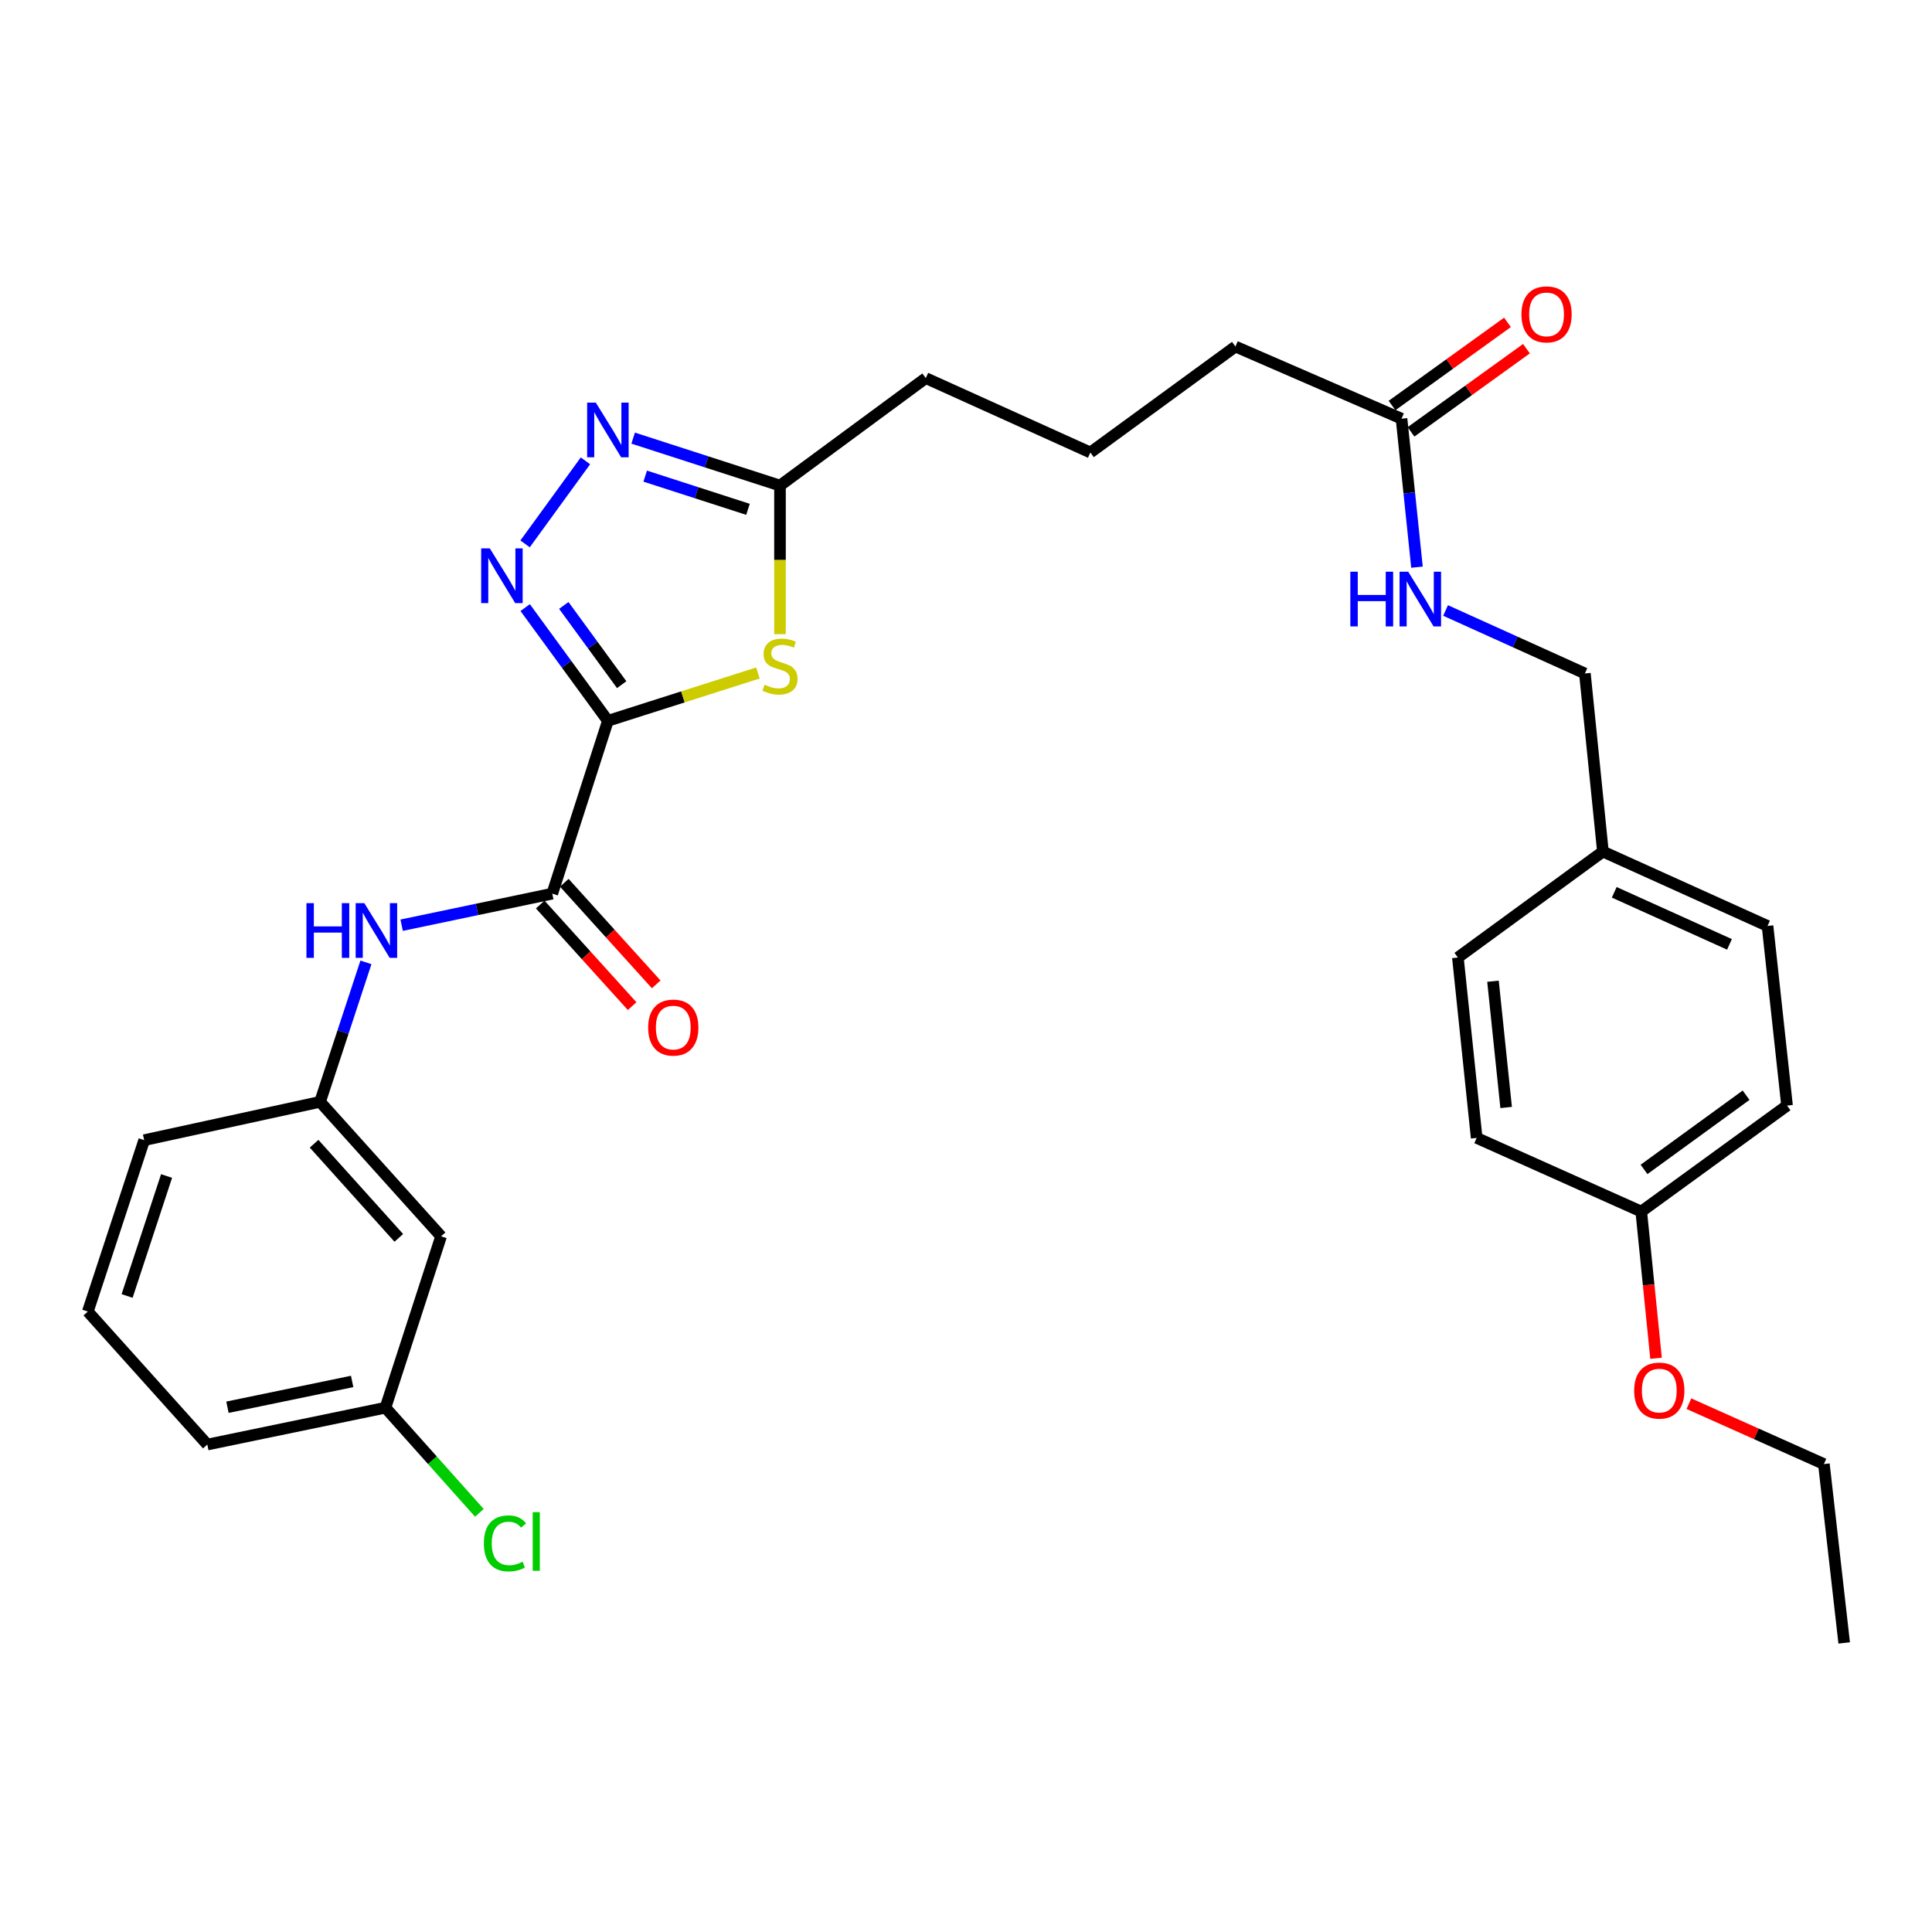 <?xml version='1.0' encoding='iso-8859-1'?>
<svg version='1.1' baseProfile='full'
              xmlns='http://www.w3.org/2000/svg'
                      xmlns:rdkit='http://www.rdkit.org/xml'
                      xmlns:xlink='http://www.w3.org/1999/xlink'
                  xml:space='preserve'
width='1000px' height='1000px' viewBox='0 0 1000 1000'>
<!-- END OF HEADER -->
<rect style='opacity:1.0;fill:#FFFFFF;stroke:none' width='1000' height='1000' x='0' y='0'> </rect>
<path class='bond-0' d='M 314.643,373.091 L 293.238,343.791' style='fill:none;fill-rule:evenodd;stroke:#000000;stroke-width:6px;stroke-linecap:butt;stroke-linejoin:miter;stroke-opacity:1' />
<path class='bond-0' d='M 293.238,343.791 L 271.834,314.49' style='fill:none;fill-rule:evenodd;stroke:#0000FF;stroke-width:6px;stroke-linecap:butt;stroke-linejoin:miter;stroke-opacity:1' />
<path class='bond-0' d='M 321.787,354.391 L 306.804,333.881' style='fill:none;fill-rule:evenodd;stroke:#000000;stroke-width:6px;stroke-linecap:butt;stroke-linejoin:miter;stroke-opacity:1' />
<path class='bond-0' d='M 306.804,333.881 L 291.821,313.37' style='fill:none;fill-rule:evenodd;stroke:#0000FF;stroke-width:6px;stroke-linecap:butt;stroke-linejoin:miter;stroke-opacity:1' />
<path class='bond-1' d='M 314.643,373.091 L 353.472,360.711' style='fill:none;fill-rule:evenodd;stroke:#000000;stroke-width:6px;stroke-linecap:butt;stroke-linejoin:miter;stroke-opacity:1' />
<path class='bond-1' d='M 353.472,360.711 L 392.301,348.33' style='fill:none;fill-rule:evenodd;stroke:#CCCC00;stroke-width:6px;stroke-linecap:butt;stroke-linejoin:miter;stroke-opacity:1' />
<path class='bond-2' d='M 314.643,373.091 L 285.85,462.55' style='fill:none;fill-rule:evenodd;stroke:#000000;stroke-width:6px;stroke-linecap:butt;stroke-linejoin:miter;stroke-opacity:1' />
<path class='bond-3' d='M 271.78,281.513 L 303.025,238.529' style='fill:none;fill-rule:evenodd;stroke:#0000FF;stroke-width:6px;stroke-linecap:butt;stroke-linejoin:miter;stroke-opacity:1' />
<path class='bond-4' d='M 403.719,328.236 L 403.719,289.783' style='fill:none;fill-rule:evenodd;stroke:#CCCC00;stroke-width:6px;stroke-linecap:butt;stroke-linejoin:miter;stroke-opacity:1' />
<path class='bond-4' d='M 403.719,289.783 L 403.719,251.33' style='fill:none;fill-rule:evenodd;stroke:#000000;stroke-width:6px;stroke-linecap:butt;stroke-linejoin:miter;stroke-opacity:1' />
<path class='bond-5' d='M 285.85,462.55 L 246.874,470.719' style='fill:none;fill-rule:evenodd;stroke:#000000;stroke-width:6px;stroke-linecap:butt;stroke-linejoin:miter;stroke-opacity:1' />
<path class='bond-5' d='M 246.874,470.719 L 207.897,478.888' style='fill:none;fill-rule:evenodd;stroke:#0000FF;stroke-width:6px;stroke-linecap:butt;stroke-linejoin:miter;stroke-opacity:1' />
<path class='bond-8' d='M 279.62,468.185 L 303.405,494.479' style='fill:none;fill-rule:evenodd;stroke:#000000;stroke-width:6px;stroke-linecap:butt;stroke-linejoin:miter;stroke-opacity:1' />
<path class='bond-8' d='M 303.405,494.479 L 327.191,520.773' style='fill:none;fill-rule:evenodd;stroke:#FF0000;stroke-width:6px;stroke-linecap:butt;stroke-linejoin:miter;stroke-opacity:1' />
<path class='bond-8' d='M 292.079,456.915 L 315.864,483.209' style='fill:none;fill-rule:evenodd;stroke:#000000;stroke-width:6px;stroke-linecap:butt;stroke-linejoin:miter;stroke-opacity:1' />
<path class='bond-8' d='M 315.864,483.209 L 339.649,509.504' style='fill:none;fill-rule:evenodd;stroke:#FF0000;stroke-width:6px;stroke-linecap:butt;stroke-linejoin:miter;stroke-opacity:1' />
<path class='bond-30' d='M 327.723,226.773 L 365.721,239.052' style='fill:none;fill-rule:evenodd;stroke:#0000FF;stroke-width:6px;stroke-linecap:butt;stroke-linejoin:miter;stroke-opacity:1' />
<path class='bond-30' d='M 365.721,239.052 L 403.719,251.33' style='fill:none;fill-rule:evenodd;stroke:#000000;stroke-width:6px;stroke-linecap:butt;stroke-linejoin:miter;stroke-opacity:1' />
<path class='bond-30' d='M 333.957,246.443 L 360.555,255.038' style='fill:none;fill-rule:evenodd;stroke:#0000FF;stroke-width:6px;stroke-linecap:butt;stroke-linejoin:miter;stroke-opacity:1' />
<path class='bond-30' d='M 360.555,255.038 L 387.154,263.632' style='fill:none;fill-rule:evenodd;stroke:#000000;stroke-width:6px;stroke-linecap:butt;stroke-linejoin:miter;stroke-opacity:1' />
<path class='bond-21' d='M 403.719,251.33 L 479.187,195.704' style='fill:none;fill-rule:evenodd;stroke:#000000;stroke-width:6px;stroke-linecap:butt;stroke-linejoin:miter;stroke-opacity:1' />
<path class='bond-7' d='M 189.408,498.121 L 177.537,534.216' style='fill:none;fill-rule:evenodd;stroke:#0000FF;stroke-width:6px;stroke-linecap:butt;stroke-linejoin:miter;stroke-opacity:1' />
<path class='bond-7' d='M 177.537,534.216 L 165.666,570.311' style='fill:none;fill-rule:evenodd;stroke:#000000;stroke-width:6px;stroke-linecap:butt;stroke-linejoin:miter;stroke-opacity:1' />
<path class='bond-6' d='M 725.425,216.713 L 639.457,179.371' style='fill:none;fill-rule:evenodd;stroke:#000000;stroke-width:6px;stroke-linecap:butt;stroke-linejoin:miter;stroke-opacity:1' />
<path class='bond-9' d='M 725.425,216.713 L 729.428,255.14' style='fill:none;fill-rule:evenodd;stroke:#000000;stroke-width:6px;stroke-linecap:butt;stroke-linejoin:miter;stroke-opacity:1' />
<path class='bond-9' d='M 729.428,255.14 L 733.43,293.567' style='fill:none;fill-rule:evenodd;stroke:#0000FF;stroke-width:6px;stroke-linecap:butt;stroke-linejoin:miter;stroke-opacity:1' />
<path class='bond-11' d='M 730.335,223.529 L 760.212,202.006' style='fill:none;fill-rule:evenodd;stroke:#000000;stroke-width:6px;stroke-linecap:butt;stroke-linejoin:miter;stroke-opacity:1' />
<path class='bond-11' d='M 760.212,202.006 L 790.089,180.483' style='fill:none;fill-rule:evenodd;stroke:#FF0000;stroke-width:6px;stroke-linecap:butt;stroke-linejoin:miter;stroke-opacity:1' />
<path class='bond-11' d='M 720.515,209.898 L 750.392,188.375' style='fill:none;fill-rule:evenodd;stroke:#000000;stroke-width:6px;stroke-linecap:butt;stroke-linejoin:miter;stroke-opacity:1' />
<path class='bond-11' d='M 750.392,188.375 L 780.269,166.852' style='fill:none;fill-rule:evenodd;stroke:#FF0000;stroke-width:6px;stroke-linecap:butt;stroke-linejoin:miter;stroke-opacity:1' />
<path class='bond-10' d='M 165.666,570.311 L 228.301,639.927' style='fill:none;fill-rule:evenodd;stroke:#000000;stroke-width:6px;stroke-linecap:butt;stroke-linejoin:miter;stroke-opacity:1' />
<path class='bond-10' d='M 162.573,591.99 L 206.417,640.721' style='fill:none;fill-rule:evenodd;stroke:#000000;stroke-width:6px;stroke-linecap:butt;stroke-linejoin:miter;stroke-opacity:1' />
<path class='bond-26' d='M 165.666,570.311 L 74.63,590.144' style='fill:none;fill-rule:evenodd;stroke:#000000;stroke-width:6px;stroke-linecap:butt;stroke-linejoin:miter;stroke-opacity:1' />
<path class='bond-13' d='M 748.227,315.985 L 784.281,332.283' style='fill:none;fill-rule:evenodd;stroke:#0000FF;stroke-width:6px;stroke-linecap:butt;stroke-linejoin:miter;stroke-opacity:1' />
<path class='bond-13' d='M 784.281,332.283 L 820.334,348.582' style='fill:none;fill-rule:evenodd;stroke:#000000;stroke-width:6px;stroke-linecap:butt;stroke-linejoin:miter;stroke-opacity:1' />
<path class='bond-12' d='M 228.301,639.927 L 199.508,728.621' style='fill:none;fill-rule:evenodd;stroke:#000000;stroke-width:6px;stroke-linecap:butt;stroke-linejoin:miter;stroke-opacity:1' />
<path class='bond-16' d='M 199.508,728.621 L 223.818,755.835' style='fill:none;fill-rule:evenodd;stroke:#000000;stroke-width:6px;stroke-linecap:butt;stroke-linejoin:miter;stroke-opacity:1' />
<path class='bond-16' d='M 223.818,755.835 L 248.127,783.049' style='fill:none;fill-rule:evenodd;stroke:#00CC00;stroke-width:6px;stroke-linecap:butt;stroke-linejoin:miter;stroke-opacity:1' />
<path class='bond-31' d='M 199.508,728.621 L 107.306,747.698' style='fill:none;fill-rule:evenodd;stroke:#000000;stroke-width:6px;stroke-linecap:butt;stroke-linejoin:miter;stroke-opacity:1' />
<path class='bond-31' d='M 182.274,715.031 L 117.732,728.385' style='fill:none;fill-rule:evenodd;stroke:#000000;stroke-width:6px;stroke-linecap:butt;stroke-linejoin:miter;stroke-opacity:1' />
<path class='bond-14' d='M 820.334,348.582 L 829.667,440.775' style='fill:none;fill-rule:evenodd;stroke:#000000;stroke-width:6px;stroke-linecap:butt;stroke-linejoin:miter;stroke-opacity:1' />
<path class='bond-17' d='M 829.667,440.775 L 754.6,495.617' style='fill:none;fill-rule:evenodd;stroke:#000000;stroke-width:6px;stroke-linecap:butt;stroke-linejoin:miter;stroke-opacity:1' />
<path class='bond-18' d='M 829.667,440.775 L 914.87,479.275' style='fill:none;fill-rule:evenodd;stroke:#000000;stroke-width:6px;stroke-linecap:butt;stroke-linejoin:miter;stroke-opacity:1' />
<path class='bond-18' d='M 835.53,461.86 L 895.172,488.809' style='fill:none;fill-rule:evenodd;stroke:#000000;stroke-width:6px;stroke-linecap:butt;stroke-linejoin:miter;stroke-opacity:1' />
<path class='bond-15' d='M 849.51,627.103 L 924.969,572.243' style='fill:none;fill-rule:evenodd;stroke:#000000;stroke-width:6px;stroke-linecap:butt;stroke-linejoin:miter;stroke-opacity:1' />
<path class='bond-15' d='M 850.95,605.286 L 903.771,566.884' style='fill:none;fill-rule:evenodd;stroke:#000000;stroke-width:6px;stroke-linecap:butt;stroke-linejoin:miter;stroke-opacity:1' />
<path class='bond-22' d='M 849.51,627.103 L 853.337,665.073' style='fill:none;fill-rule:evenodd;stroke:#000000;stroke-width:6px;stroke-linecap:butt;stroke-linejoin:miter;stroke-opacity:1' />
<path class='bond-22' d='M 853.337,665.073 L 857.165,703.042' style='fill:none;fill-rule:evenodd;stroke:#FF0000;stroke-width:6px;stroke-linecap:butt;stroke-linejoin:miter;stroke-opacity:1' />
<path class='bond-32' d='M 849.51,627.103 L 764.326,588.977' style='fill:none;fill-rule:evenodd;stroke:#000000;stroke-width:6px;stroke-linecap:butt;stroke-linejoin:miter;stroke-opacity:1' />
<path class='bond-19' d='M 754.6,495.617 L 764.326,588.977' style='fill:none;fill-rule:evenodd;stroke:#000000;stroke-width:6px;stroke-linecap:butt;stroke-linejoin:miter;stroke-opacity:1' />
<path class='bond-19' d='M 772.768,507.881 L 779.576,573.233' style='fill:none;fill-rule:evenodd;stroke:#000000;stroke-width:6px;stroke-linecap:butt;stroke-linejoin:miter;stroke-opacity:1' />
<path class='bond-20' d='M 914.87,479.275 L 924.969,572.243' style='fill:none;fill-rule:evenodd;stroke:#000000;stroke-width:6px;stroke-linecap:butt;stroke-linejoin:miter;stroke-opacity:1' />
<path class='bond-24' d='M 479.187,195.704 L 564.371,234.213' style='fill:none;fill-rule:evenodd;stroke:#000000;stroke-width:6px;stroke-linecap:butt;stroke-linejoin:miter;stroke-opacity:1' />
<path class='bond-28' d='M 874.176,726.547 L 909.111,742.171' style='fill:none;fill-rule:evenodd;stroke:#FF0000;stroke-width:6px;stroke-linecap:butt;stroke-linejoin:miter;stroke-opacity:1' />
<path class='bond-28' d='M 909.111,742.171 L 944.046,757.796' style='fill:none;fill-rule:evenodd;stroke:#000000;stroke-width:6px;stroke-linecap:butt;stroke-linejoin:miter;stroke-opacity:1' />
<path class='bond-23' d='M 639.457,179.371 L 564.371,234.213' style='fill:none;fill-rule:evenodd;stroke:#000000;stroke-width:6px;stroke-linecap:butt;stroke-linejoin:miter;stroke-opacity:1' />
<path class='bond-25' d='M 45.455,678.856 L 74.63,590.144' style='fill:none;fill-rule:evenodd;stroke:#000000;stroke-width:6px;stroke-linecap:butt;stroke-linejoin:miter;stroke-opacity:1' />
<path class='bond-25' d='M 65.79,670.798 L 86.213,608.699' style='fill:none;fill-rule:evenodd;stroke:#000000;stroke-width:6px;stroke-linecap:butt;stroke-linejoin:miter;stroke-opacity:1' />
<path class='bond-27' d='M 45.455,678.856 L 107.306,747.698' style='fill:none;fill-rule:evenodd;stroke:#000000;stroke-width:6px;stroke-linecap:butt;stroke-linejoin:miter;stroke-opacity:1' />
<path class='bond-29' d='M 944.046,757.796 L 954.545,850.381' style='fill:none;fill-rule:evenodd;stroke:#000000;stroke-width:6px;stroke-linecap:butt;stroke-linejoin:miter;stroke-opacity:1' />
<path  class='atom-1' d='M 253.531 283.845
L 262.811 298.845
Q 263.731 300.325, 265.211 303.005
Q 266.691 305.685, 266.771 305.845
L 266.771 283.845
L 270.531 283.845
L 270.531 312.165
L 266.651 312.165
L 256.691 295.765
Q 255.531 293.845, 254.291 291.645
Q 253.091 289.445, 252.731 288.765
L 252.731 312.165
L 249.051 312.165
L 249.051 283.845
L 253.531 283.845
' fill='#0000FF'/>
<path  class='atom-2' d='M 395.719 354.41
Q 396.039 354.53, 397.359 355.09
Q 398.679 355.65, 400.119 356.01
Q 401.599 356.33, 403.039 356.33
Q 405.719 356.33, 407.279 355.05
Q 408.839 353.73, 408.839 351.45
Q 408.839 349.89, 408.039 348.93
Q 407.279 347.97, 406.079 347.45
Q 404.879 346.93, 402.879 346.33
Q 400.359 345.57, 398.839 344.85
Q 397.359 344.13, 396.279 342.61
Q 395.239 341.09, 395.239 338.53
Q 395.239 334.97, 397.639 332.77
Q 400.079 330.57, 404.879 330.57
Q 408.159 330.57, 411.879 332.13
L 410.959 335.21
Q 407.559 333.81, 404.999 333.81
Q 402.239 333.81, 400.719 334.97
Q 399.199 336.09, 399.239 338.05
Q 399.239 339.57, 399.999 340.49
Q 400.799 341.41, 401.919 341.93
Q 403.079 342.45, 404.999 343.05
Q 407.559 343.85, 409.079 344.65
Q 410.599 345.45, 411.679 347.09
Q 412.799 348.69, 412.799 351.45
Q 412.799 355.37, 410.159 357.49
Q 407.559 359.57, 403.199 359.57
Q 400.679 359.57, 398.759 359.01
Q 396.879 358.49, 394.639 357.57
L 395.719 354.41
' fill='#CCCC00'/>
<path  class='atom-4' d='M 308.383 208.387
L 317.663 223.387
Q 318.583 224.867, 320.063 227.547
Q 321.543 230.227, 321.623 230.387
L 321.623 208.387
L 325.383 208.387
L 325.383 236.707
L 321.503 236.707
L 311.543 220.307
Q 310.383 218.387, 309.143 216.187
Q 307.943 213.987, 307.583 213.307
L 307.583 236.707
L 303.903 236.707
L 303.903 208.387
L 308.383 208.387
' fill='#0000FF'/>
<path  class='atom-6' d='M 158.612 467.467
L 162.452 467.467
L 162.452 479.507
L 176.932 479.507
L 176.932 467.467
L 180.772 467.467
L 180.772 495.787
L 176.932 495.787
L 176.932 482.707
L 162.452 482.707
L 162.452 495.787
L 158.612 495.787
L 158.612 467.467
' fill='#0000FF'/>
<path  class='atom-6' d='M 188.572 467.467
L 197.852 482.467
Q 198.772 483.947, 200.252 486.627
Q 201.732 489.307, 201.812 489.467
L 201.812 467.467
L 205.572 467.467
L 205.572 495.787
L 201.692 495.787
L 191.732 479.387
Q 190.572 477.467, 189.332 475.267
Q 188.132 473.067, 187.772 472.387
L 187.772 495.787
L 184.092 495.787
L 184.092 467.467
L 188.572 467.467
' fill='#0000FF'/>
<path  class='atom-9' d='M 335.485 531.873
Q 335.485 525.073, 338.845 521.273
Q 342.205 517.473, 348.485 517.473
Q 354.765 517.473, 358.125 521.273
Q 361.485 525.073, 361.485 531.873
Q 361.485 538.753, 358.085 542.673
Q 354.685 546.553, 348.485 546.553
Q 342.245 546.553, 338.845 542.673
Q 335.485 538.793, 335.485 531.873
M 348.485 543.353
Q 352.805 543.353, 355.125 540.473
Q 357.485 537.553, 357.485 531.873
Q 357.485 526.313, 355.125 523.513
Q 352.805 520.673, 348.485 520.673
Q 344.165 520.673, 341.805 523.473
Q 339.485 526.273, 339.485 531.873
Q 339.485 537.593, 341.805 540.473
Q 344.165 543.353, 348.485 543.353
' fill='#FF0000'/>
<path  class='atom-10' d='M 698.93 295.913
L 702.77 295.913
L 702.77 307.953
L 717.25 307.953
L 717.25 295.913
L 721.09 295.913
L 721.09 324.233
L 717.25 324.233
L 717.25 311.153
L 702.77 311.153
L 702.77 324.233
L 698.93 324.233
L 698.93 295.913
' fill='#0000FF'/>
<path  class='atom-10' d='M 728.89 295.913
L 738.17 310.913
Q 739.09 312.393, 740.57 315.073
Q 742.05 317.753, 742.13 317.913
L 742.13 295.913
L 745.89 295.913
L 745.89 324.233
L 742.01 324.233
L 732.05 307.833
Q 730.89 305.913, 729.65 303.713
Q 728.45 301.513, 728.09 300.833
L 728.09 324.233
L 724.41 324.233
L 724.41 295.913
L 728.89 295.913
' fill='#0000FF'/>
<path  class='atom-12' d='M 787.492 162.717
Q 787.492 155.917, 790.852 152.117
Q 794.212 148.317, 800.492 148.317
Q 806.772 148.317, 810.132 152.117
Q 813.492 155.917, 813.492 162.717
Q 813.492 169.597, 810.092 173.517
Q 806.692 177.397, 800.492 177.397
Q 794.252 177.397, 790.852 173.517
Q 787.492 169.637, 787.492 162.717
M 800.492 174.197
Q 804.812 174.197, 807.132 171.317
Q 809.492 168.397, 809.492 162.717
Q 809.492 157.157, 807.132 154.357
Q 804.812 151.517, 800.492 151.517
Q 796.172 151.517, 793.812 154.317
Q 791.492 157.117, 791.492 162.717
Q 791.492 168.437, 793.812 171.317
Q 796.172 174.197, 800.492 174.197
' fill='#FF0000'/>
<path  class='atom-17' d='M 250.449 798.853
Q 250.449 791.813, 253.729 788.133
Q 257.049 784.413, 263.329 784.413
Q 269.169 784.413, 272.289 788.533
L 269.649 790.693
Q 267.369 787.693, 263.329 787.693
Q 259.049 787.693, 256.769 790.573
Q 254.529 793.413, 254.529 798.853
Q 254.529 804.453, 256.849 807.333
Q 259.209 810.213, 263.769 810.213
Q 266.889 810.213, 270.529 808.333
L 271.649 811.333
Q 270.169 812.293, 267.929 812.853
Q 265.689 813.413, 263.209 813.413
Q 257.049 813.413, 253.729 809.653
Q 250.449 805.893, 250.449 798.853
' fill='#00CC00'/>
<path  class='atom-17' d='M 275.729 782.693
L 279.409 782.693
L 279.409 813.053
L 275.729 813.053
L 275.729 782.693
' fill='#00CC00'/>
<path  class='atom-23' d='M 845.843 719.769
Q 845.843 712.969, 849.203 709.169
Q 852.563 705.369, 858.843 705.369
Q 865.123 705.369, 868.483 709.169
Q 871.843 712.969, 871.843 719.769
Q 871.843 726.649, 868.443 730.569
Q 865.043 734.449, 858.843 734.449
Q 852.603 734.449, 849.203 730.569
Q 845.843 726.689, 845.843 719.769
M 858.843 731.249
Q 863.163 731.249, 865.483 728.369
Q 867.843 725.449, 867.843 719.769
Q 867.843 714.209, 865.483 711.409
Q 863.163 708.569, 858.843 708.569
Q 854.523 708.569, 852.163 711.369
Q 849.843 714.169, 849.843 719.769
Q 849.843 725.489, 852.163 728.369
Q 854.523 731.249, 858.843 731.249
' fill='#FF0000'/>
</svg>
